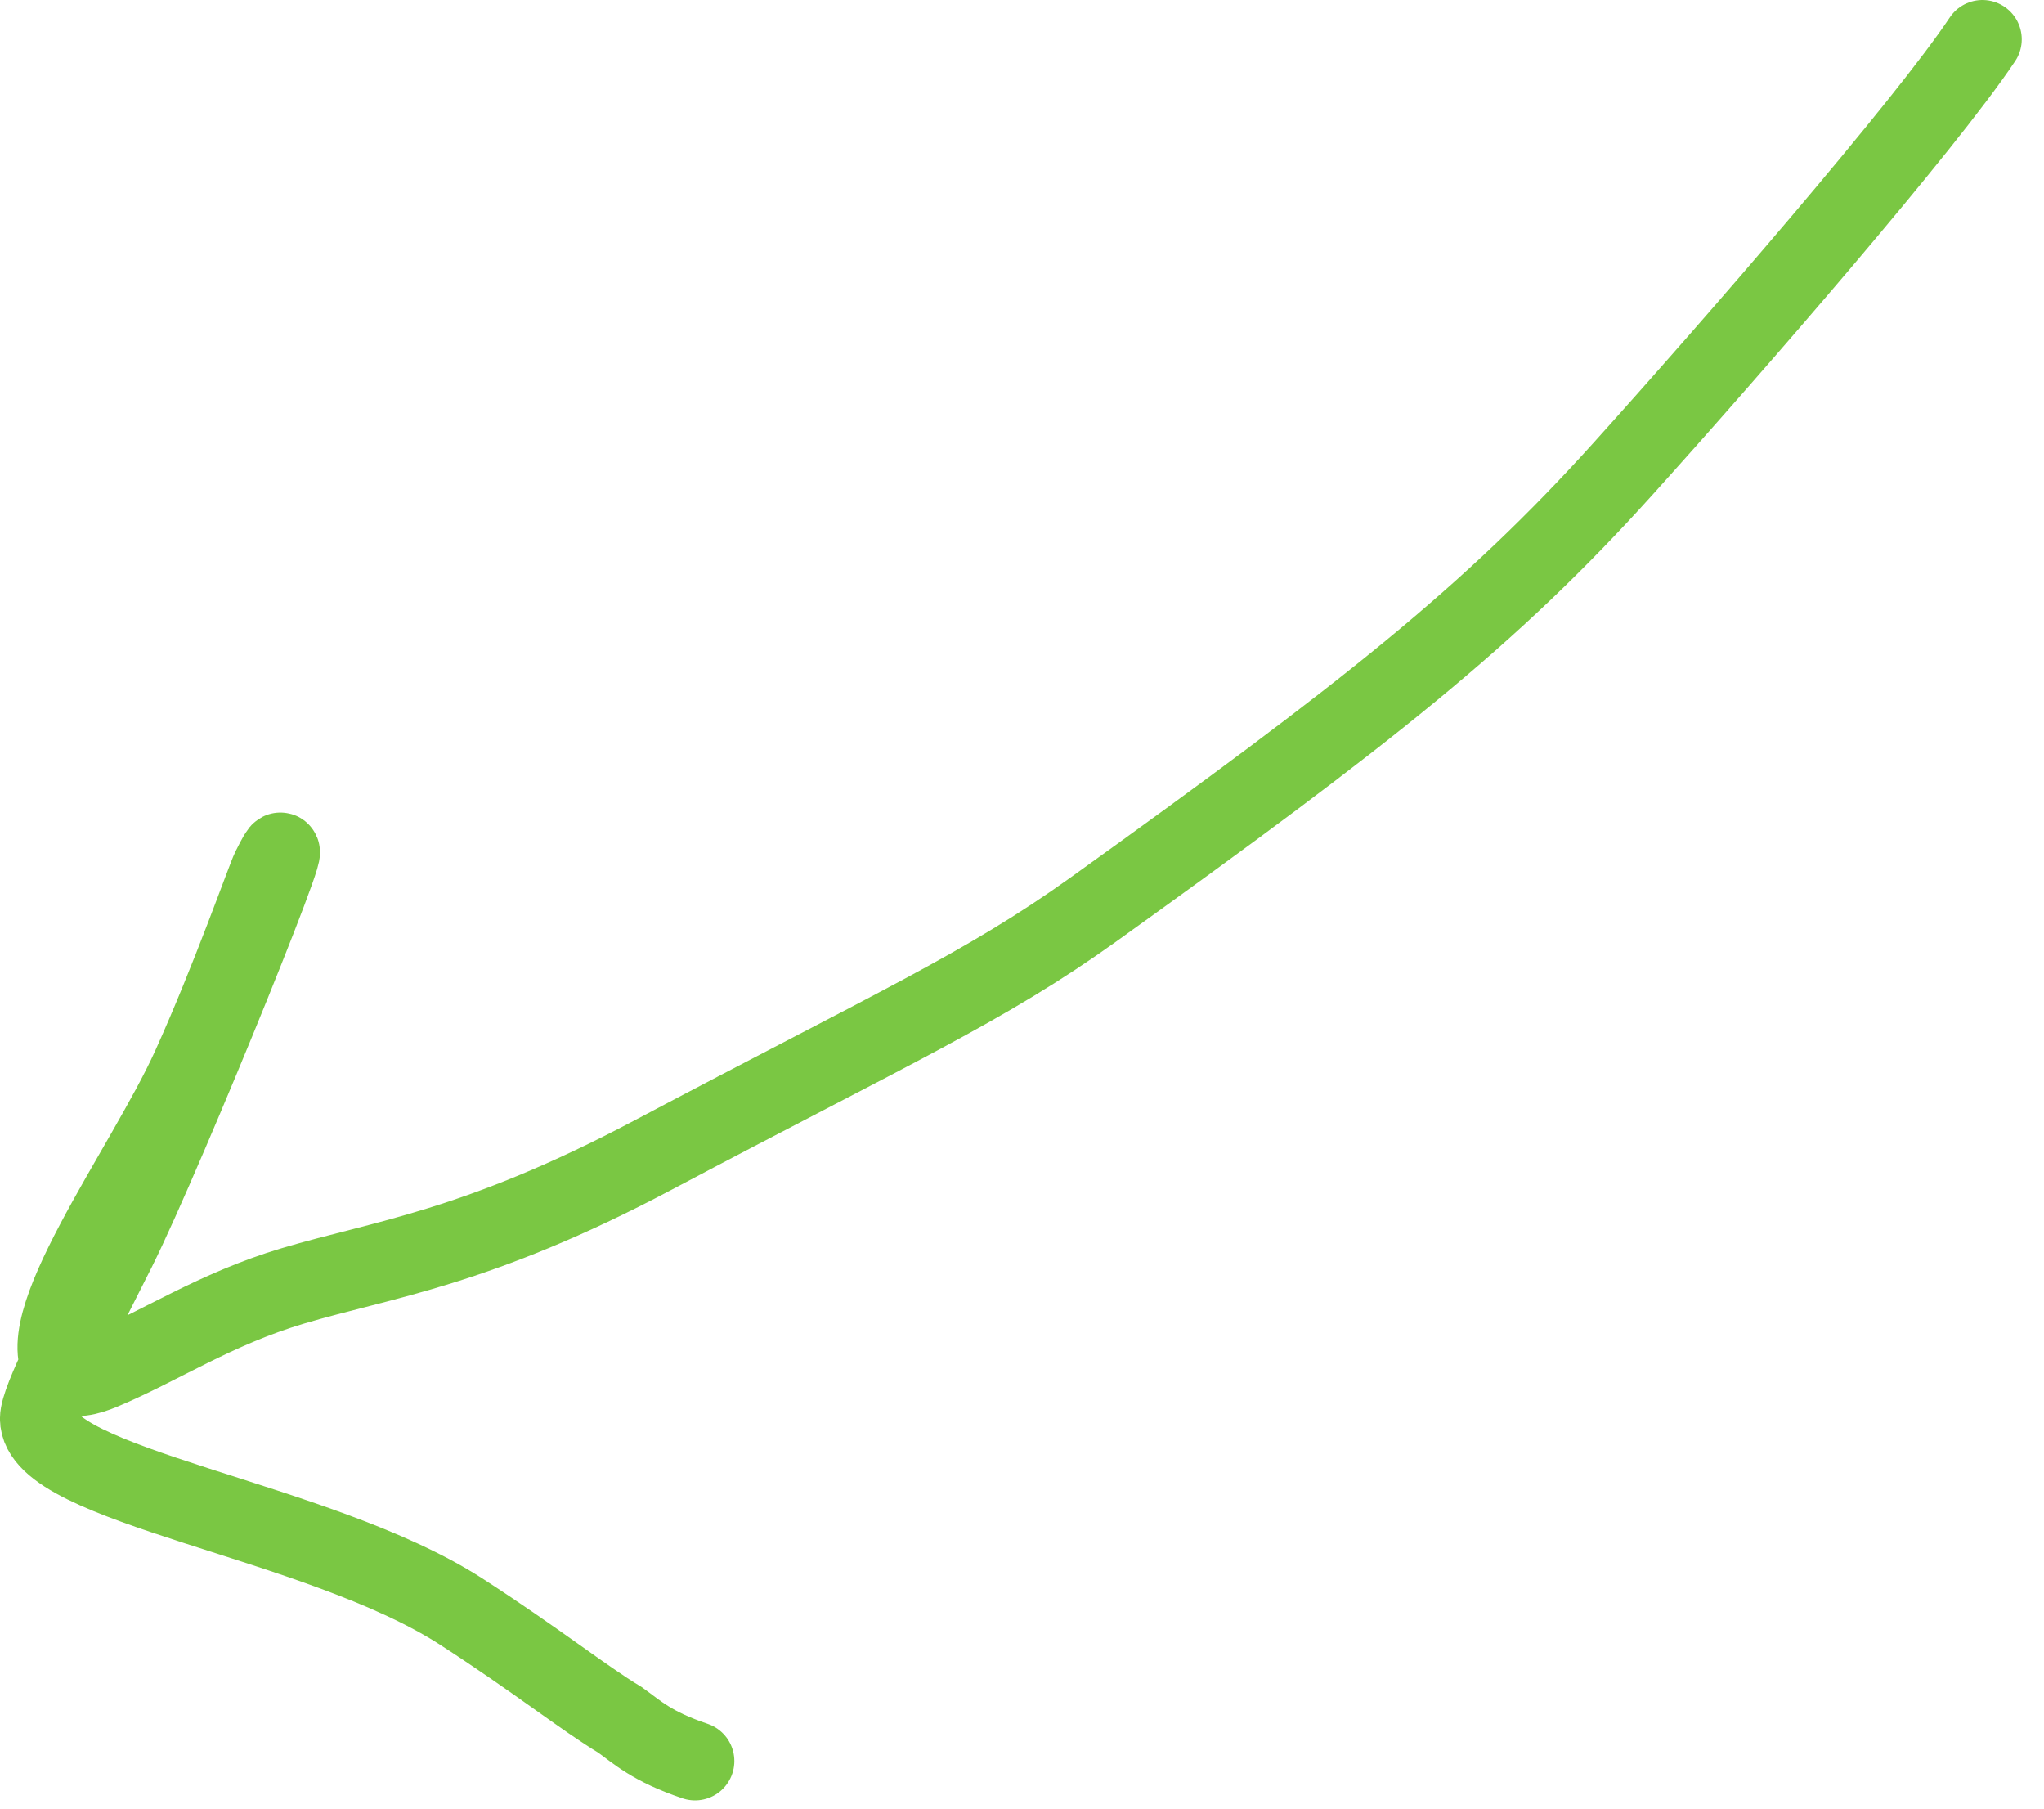 <?xml version="1.0" encoding="UTF-8"?> <svg xmlns="http://www.w3.org/2000/svg" width="52" height="46" viewBox="0 0 52 46" fill="none"><path d="M50.434 1C48.976 3.19 44.075 8.831 41.306 11.905C37.904 15.682 34.75 18.156 27.828 23.124C25.056 25.113 22.724 26.141 16.604 29.383C12.135 31.751 9.719 32.029 7.448 32.706C5.468 33.297 4.074 34.237 2.6 34.854C2.24 35.004 1.866 35.098 1.678 34.918C0.573 33.857 3.684 29.733 4.861 27.133C5.866 24.914 6.764 22.347 6.887 22.099C8.176 19.502 4.199 29.321 2.966 31.781C1.957 33.795 1.001 35.588 0.999 36.079C0.993 37.793 8.077 38.639 11.724 40.983C13.63 42.212 14.856 43.194 15.774 43.744C16.206 44.052 16.571 44.416 17.682 44.791" stroke="#7AC743" stroke-width="2" stroke-linecap="round"></path></svg> 